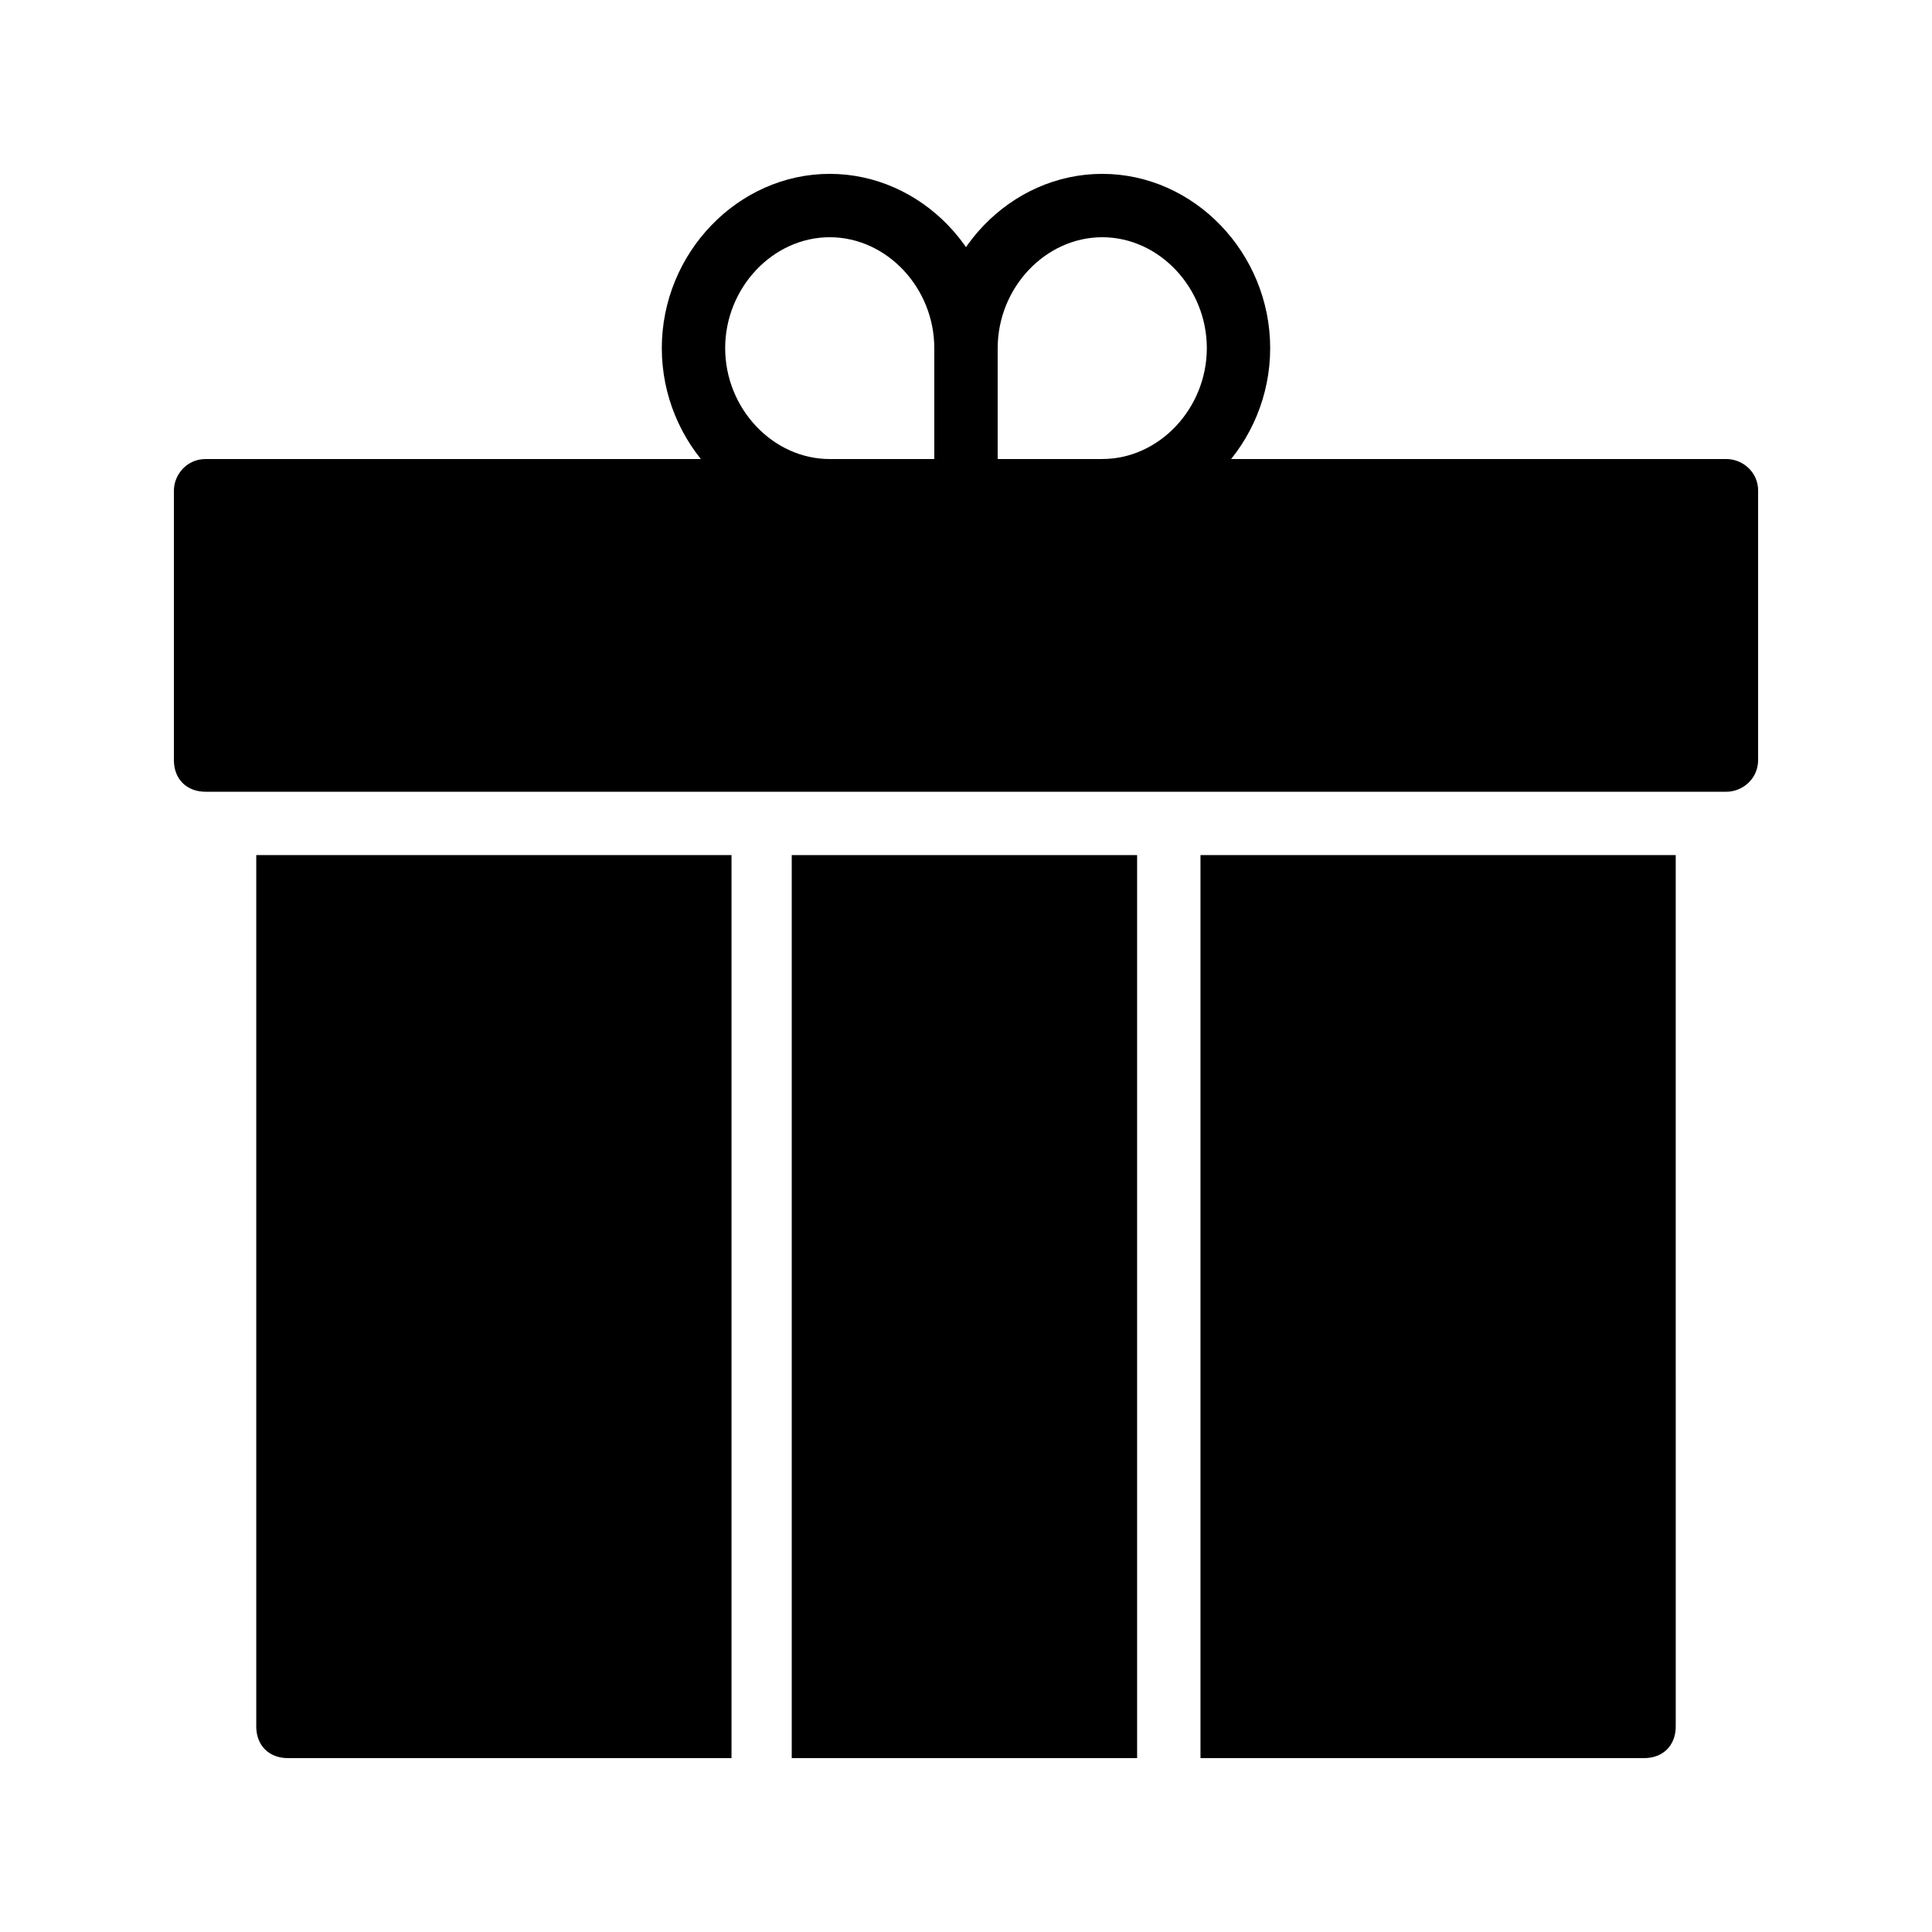 <?xml version="1.0" encoding="UTF-8"?>
<!-- Uploaded to: ICON Repo, www.svgrepo.com, Generator: ICON Repo Mixer Tools -->
<svg fill="#000000" width="800px" height="800px" version="1.1" viewBox="144 144 512 512" xmlns="http://www.w3.org/2000/svg">
 <g>
  <path d="m436.11 282.44c-5.039 0-8.398-3.359-8.398-8.398 0-5.039 3.359-8.398 8.398-8.398 15.113 0 27.711-13.434 27.711-29.391-0.004-15.949-12.598-29.383-27.711-29.383s-27.711 13.434-27.711 29.391c0 5.039-3.359 8.398-8.398 8.398-5.039 0-8.398-3.359-8.398-8.398 0-25.191 20.152-46.184 44.504-46.184 24.352 0 44.504 20.992 44.504 46.184 0.004 25.188-20.148 46.18-44.5 46.18z"/>
  <path d="m363.89 282.44c-24.352 0-44.504-20.992-44.504-46.184 0.004-25.188 20.156-46.18 44.504-46.18 24.352 0 44.504 20.992 44.504 46.184v37.785c0 5.039-3.359 8.398-8.398 8.398-5.039 0-8.398-3.359-8.398-8.398v-37.785c0.004-15.957-12.59-29.391-27.707-29.391-15.113 0-27.711 13.434-27.711 29.391 0 15.953 12.594 29.391 27.711 29.391 5.039 0 8.398 3.359 8.398 8.398 0 5.035-4.199 8.391-8.398 8.391z"/>
  <path d="m337.86 370.61h-125.95v230.91c0 5.039 3.359 8.398 8.398 8.398h117.55z"/>
  <path d="m462.14 370.61v239.31h117.55c5.039 0 8.398-3.359 8.398-8.398l-0.004-230.91z"/>
  <path d="m353.82 370.61h91.527v239.31h-91.527z"/>
  <path d="m609.92 274.05v71.371c0 5.039-4.199 8.398-8.398 8.398h-403.04c-5.039 0-8.398-3.359-8.398-8.398v-71.371c0-4.199 3.359-8.398 8.398-8.398h403.05c4.199 0 8.395 3.359 8.395 8.398z"/>
 </g>
</svg>